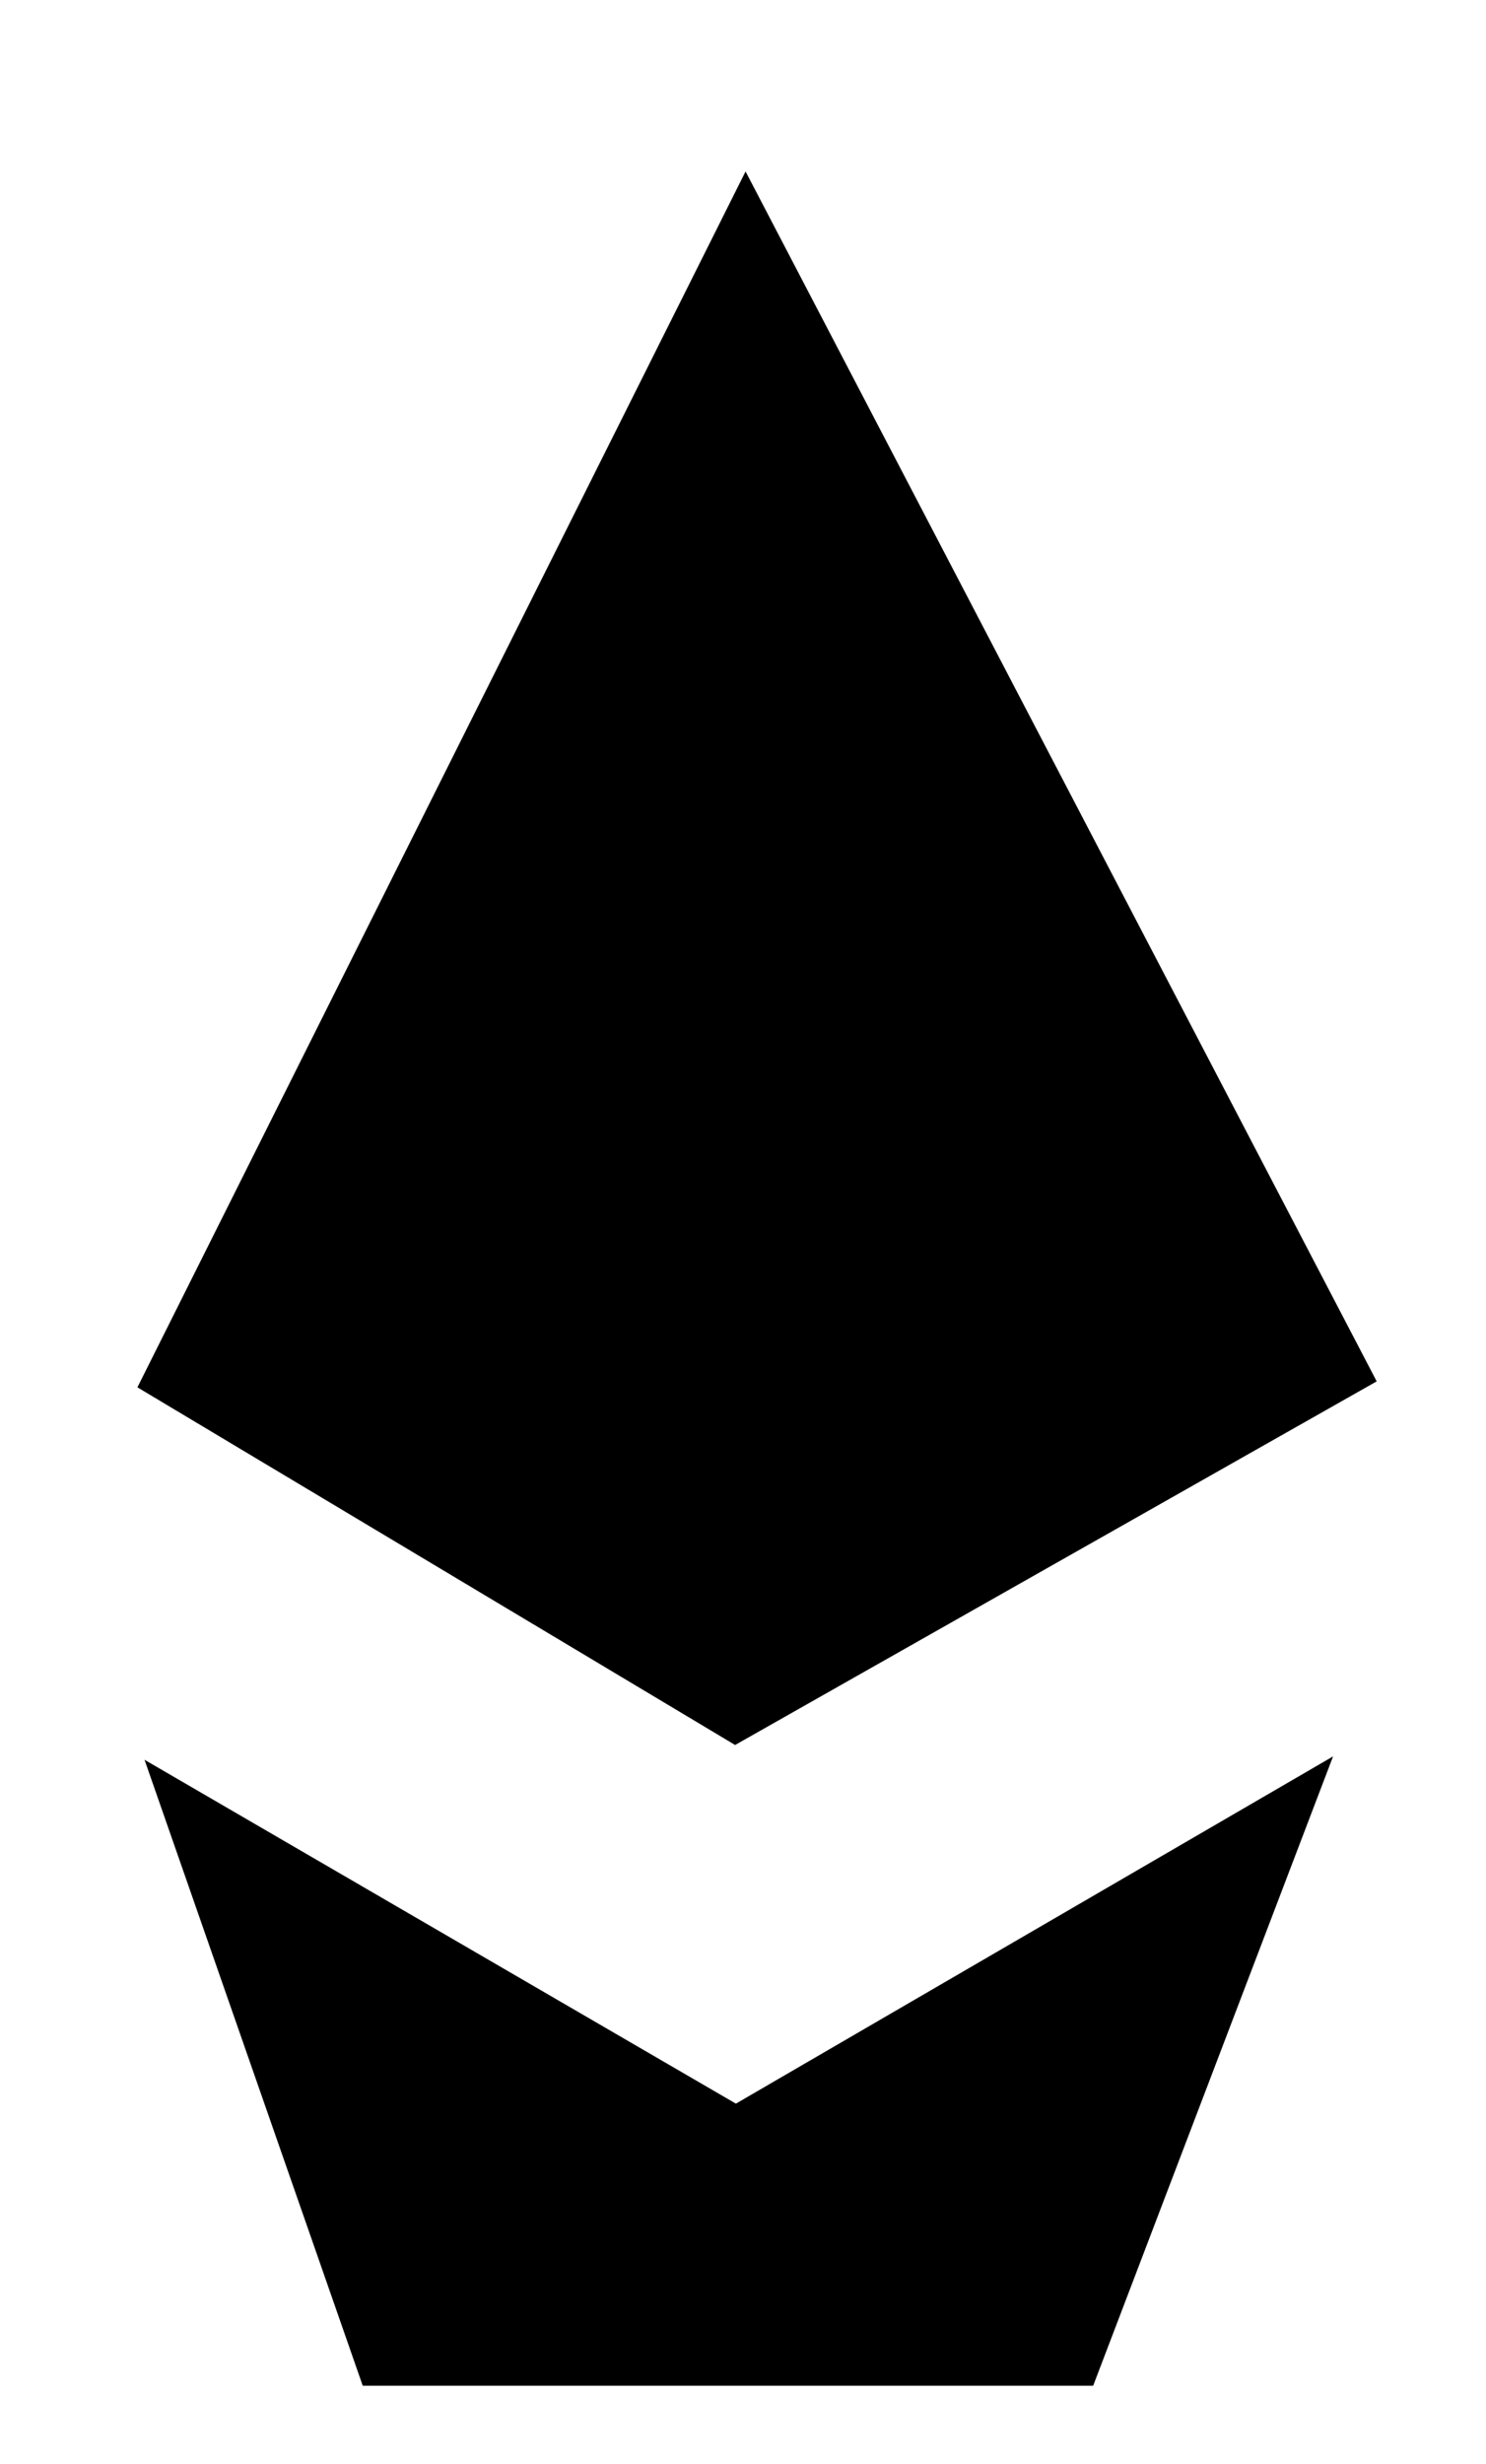 <?xml version="1.0" encoding="utf-8"?>
<svg xmlns="http://www.w3.org/2000/svg" xmlns:xlink="http://www.w3.org/1999/xlink" version="1.1" baseProfile="basic" id="Layer_1" x="0px" y="0px" width="181px" height="300px">
    <path
     d="M 90.812,20.877 16.738,168.926 89.539,212.477 167.686,168.201 Z m 71.561,192.988 -67.965,39.508 -4.773,2.775 -4.773,-2.775 L 17.604,214.277 44.184,290.5 h 88.965 z"
     /></svg>
